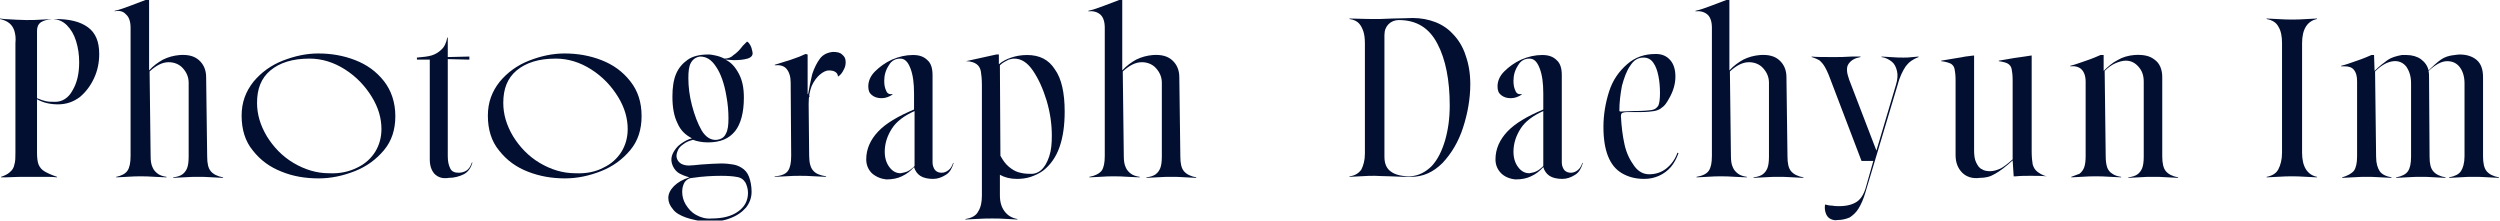 <?xml version="1.0" encoding="utf-8"?>
<!-- Generator: Adobe Illustrator 27.8.1, SVG Export Plug-In . SVG Version: 6.00 Build 0)  -->
<svg version="1.1" id="_レイヤー_2" xmlns="http://www.w3.org/2000/svg" xmlns:xlink="http://www.w3.org/1999/xlink" x="0px"
	 y="0px" viewBox="0 0 486.3 42.9" style="enable-background:new 0 0 486.3 42.9;" xml:space="preserve">
<style type="text/css">
	.st0{fill:#020F31;}
</style>
<path class="st0" d="M1.9,33.5c0.5-0.4,0.8-0.9,0.9-1.5C3,31.4,3,30.6,3,29.7V8.4c0.1-1,0-1.7-0.2-2.4c-0.2-0.6-0.5-1.1-1-1.5
	S0.8,3.9,0,3.7V3.6l0.8,0.1C2.6,3.8,4,3.9,5.1,3.9c0.9,0,2,0,3.3-0.1c1.1-0.1,1.9-0.1,2.4-0.1c2.7,0,4.8,0.5,6.3,1.6
	s2.2,2.8,2.2,5.2c0,1.6-0.3,3.2-1,4.7s-1.6,2.7-2.8,3.7c-1.2,0.9-2.6,1.4-4.2,1.4c-1.5,0-2.9-0.3-4.1-1v10.4c0,1,0.1,1.8,0.3,2.3
	c0.2,0.5,0.6,1,1.1,1.3s1.3,0.7,2.5,1.1v0.1c-0.8-0.1-1.6-0.1-2.6-0.1s-2,0-3.1,0s-2.5,0-4.4,0.1H0.2v-0.1
	C0.8,34.2,1.5,33.9,1.9,33.5L1.9,33.5z M14.1,17.6c0.9-1.5,1.3-3.3,1.3-5.5c0-1.5-0.2-2.8-0.6-4.1c-0.4-1.3-1-2.3-1.8-3.1
	s-1.8-1.2-2.9-1.2C9.2,3.8,8.5,4,8,4.3C7.4,4.7,7.2,5.3,7.2,6v13.1c0.7,0.3,1.3,0.5,1.8,0.6s1,0.1,1.5,0.1
	C12,19.9,13.3,19.1,14.1,17.6L14.1,17.6z"/>
<path class="st0" d="M24.8,33.2c0.4-0.6,0.6-1.5,0.6-2.9V5.4c0-1.2-0.3-2.1-0.9-2.6C24,2.2,23.2,2,22.3,2.2V2.1c1-0.2,2-0.6,3.1-1
	s2.1-0.8,2.9-1.1H29v13.7c0.8-0.9,1.8-1.6,2.7-2.1c1-0.5,2.1-0.8,3.3-0.9c1.6-0.1,2.8,0.2,3.7,1s1.4,1.9,1.4,3.3l0.2,15.4
	c0,1.4,0.2,2.3,0.7,2.9s1.3,1,2.4,1.2v0.1l-1.9-0.1c-1.3-0.1-2.3-0.1-3-0.1c-0.6,0-1.6,0-2.9,0.1l-1.9,0.1v-0.1
	c0.8-0.1,1.4-0.3,1.8-0.6c0.4-0.3,0.7-0.7,0.9-1.2s0.3-1.3,0.3-2.2V16.1c0-1.1-0.4-2-1.1-2.8c-0.7-0.8-1.7-1.2-2.8-1.2
	c-1.2,0-2.4,0.6-3.7,1.8l0.2,16.4c0,1,0.1,1.7,0.4,2.3c0.2,0.5,0.6,0.9,1,1.2s1,0.5,1.7,0.6v0.1l-2.2-0.1c-1.3-0.1-2.2-0.1-2.9-0.1
	c-0.6,0-1.5,0-2.7,0.1l-2,0.1v-0.1C23.6,34.2,24.4,33.8,24.8,33.2L24.8,33.2z"/>
<path class="st0" d="M54.8,33.4c-2.3-0.9-4.1-2.2-5.6-4.1c-1.5-1.8-2.2-4.1-2.2-6.8c0-2.6,0.8-4.7,2.3-6.6c1.5-1.8,3.4-3.2,5.7-4.1
	c2.3-0.9,4.6-1.4,6.9-1.4c2.5,0,4.9,0.4,7.2,1.3c2.3,0.9,4.1,2.2,5.6,4.1c1.4,1.8,2.2,4.1,2.2,6.8c0,2.6-0.7,4.8-2.2,6.6
	c-1.5,1.8-3.4,3.2-5.7,4.1c-2.3,0.9-4.6,1.4-7,1.4C59.4,34.7,57,34.3,54.8,33.4L54.8,33.4z M69.5,32.6c1.5-0.7,2.7-1.8,3.5-3.1
	c0.8-1.3,1.2-2.8,1.2-4.4c0-2.1-0.6-4.2-1.9-6.3s-3-3.9-5.2-5.3s-4.5-2.1-6.9-2.1c-3.3,0-5.8,0.8-7.6,2.3S50,17.3,50,20
	c0,2.2,0.6,4.3,1.9,6.5c1.3,2.1,3,3.9,5.2,5.2c2.2,1.3,4.5,2,6.9,2C66.1,33.8,67.9,33.4,69.5,32.6z"/>
<path class="st0" d="M84.5,33.8c-0.6-0.7-0.9-1.6-0.9-2.8V11.6h-2.5v-0.4c1.2-0.1,2.1-0.2,2.8-0.4c0.7-0.2,1.4-0.6,1.9-1.1
	c0.6-0.5,1-1.3,1.2-2.4h0.1v3.8l4.2-0.1v0.6l-4.2-0.1v18.9c0,1.1,0.2,1.8,0.5,2.4s0.9,0.8,1.6,0.8c0.5,0,1-0.1,1.5-0.4
	c0.5-0.3,0.8-0.8,1.1-1.6h0.1c-0.3,1.1-0.9,1.9-1.7,2.3s-1.8,0.7-2.9,0.7C86.1,34.8,85.2,34.5,84.5,33.8L84.5,33.8z"/>
<path class="st0" d="M102.7,33.4c-2.3-0.9-4.1-2.2-5.6-4.1c-1.5-1.8-2.2-4.1-2.2-6.8c0-2.6,0.8-4.7,2.3-6.6c1.5-1.8,3.4-3.2,5.7-4.1
	c2.3-0.9,4.6-1.4,6.9-1.4c2.5,0,4.9,0.4,7.2,1.3c2.3,0.9,4.1,2.2,5.6,4.1s2.2,4.1,2.2,6.8c0,2.6-0.7,4.8-2.2,6.6s-3.4,3.2-5.7,4.1
	c-2.3,0.9-4.6,1.4-7,1.4C107.4,34.7,105,34.3,102.7,33.4L102.7,33.4z M117.4,32.6c1.5-0.7,2.7-1.8,3.5-3.1c0.8-1.3,1.2-2.8,1.2-4.4
	c0-2.1-0.6-4.2-1.9-6.3s-3-3.9-5.2-5.3s-4.5-2.1-6.9-2.1c-3.3,0-5.8,0.8-7.6,2.3s-2.6,3.6-2.6,6.3c0,2.2,0.6,4.3,1.9,6.5
	c1.3,2.1,3,3.9,5.2,5.2c2.2,1.3,4.5,2,6.9,2C114.1,33.8,115.9,33.4,117.4,32.6z"/>
<path class="st0" d="M133.4,42.3c-1.1-0.4-2-0.9-2.5-1.6c-0.6-0.7-0.9-1.4-0.9-2.2s0.4-1.6,1.1-2.3s1.7-1.3,3-1.7
	c-1-0.3-1.8-0.6-2.3-1s-0.9-1-1.1-1.7c-0.2-0.7-0.1-1.4,0.2-2s0.8-1.3,1.5-1.8s1.4-0.9,2.2-1.1c-1.2-0.6-2.2-1.5-2.8-2.9
	c-0.7-1.4-1-3.1-1-5.2c0-1.7,0.2-3.2,0.7-4.4s1.3-2.1,2.3-2.8s2.4-1,4-1c0.5,0,0.9,0.1,1.4,0.2c0.5,0.1,1.1,0.3,1.7,0.6
	c0.7,0,1.3-0.2,1.8-0.7c0.6-0.4,1.2-1,1.8-1.8c0.4-0.4,0.7-0.7,0.8-0.8c0.1,0,0.2,0.1,0.4,0.3c0.2,0.3,0.4,0.6,0.5,1s0.2,0.7,0.2,1
	c0,0.4-0.3,0.8-1,1s-1.5,0.3-2.7,0.3c-0.5,0-1-0.1-1.5-0.1h-0.1c1.1,0.5,1.9,1.4,2.6,2.7c0.7,1.3,1,2.8,1,4.7c0,2.9-0.6,5.1-1.7,6.5
	c-1.2,1.5-2.9,2.2-5.3,2.2c-1.1,0-2.1-0.2-2.9-0.5c-0.7,0.2-1.3,0.4-1.8,0.8c-0.6,0.4-1,0.8-1.2,1.4c-0.2,0.5-0.3,1-0.1,1.5
	s0.5,0.8,0.9,1c0.4,0.2,0.9,0.3,1.4,0.3s1.4-0.1,2.4-0.2c1.6-0.1,2.9-0.2,3.9-0.2c0.9,0,1.7,0.1,2.3,0.2c0.6,0.1,1.1,0.3,1.6,0.6
	c0.7,0.4,1.2,1,1.5,1.8s0.5,1.8,0.5,2.9c0,1.2-0.4,2.2-1.1,3.1c-0.8,0.9-1.8,1.6-3.2,2.1c-1.3,0.5-2.9,0.7-4.7,0.7
	C135.8,42.9,134.5,42.7,133.4,42.3L133.4,42.3z M143.5,41.2c1.3-0.9,2-2.1,2-3.7c0-0.7-0.2-1.4-0.5-2c-0.4-0.6-0.9-1-1.8-1.1
	c-0.5-0.1-1.5-0.2-2.9-0.2c-1.7,0-3.6,0.1-5.6,0.4c-0.6,0-1.1,0.3-1.5,0.8c-0.3,0.5-0.5,1.1-0.5,1.9c0,0.8,0.2,1.7,0.7,2.5
	s1.1,1.5,2,2s1.9,0.8,3,0.7C140.5,42.5,142.2,42.1,143.5,41.2L143.5,41.2z M141.2,26c0.4-0.7,0.5-1.7,0.5-3s-0.1-2.7-0.4-4.3
	c-0.4-2.4-1.1-4.4-2-5.7c-0.9-1.4-1.9-2-3.1-2c-0.8,0.1-1.4,0.5-1.8,1.2s-0.5,1.7-0.5,3c0,1.6,0.2,3.4,0.7,5.3s1.1,3.5,1.9,4.9
	c0.8,1.3,1.8,1.9,2.9,1.8C140.3,27.1,140.9,26.7,141.2,26L141.2,26z"/>
<path class="st0" d="M153.3,33.2c0.4-0.6,0.6-1.5,0.6-2.9L153.8,16c0-1.1-0.3-2-0.8-2.6s-1.3-0.8-2.3-0.7v-0.1c0.9-0.3,2-0.6,3.2-1
	s2.2-0.8,2.8-1.1l0.4,0.1v8.2c0.3-1.7,0.6-3.1,0.9-4.4c0.4-1.2,0.9-2.2,1.5-3s1.5-1.2,2.5-1.3c0.8,0,1.4,0.1,1.8,0.5
	c0.5,0.4,0.7,0.8,0.7,1.5c0,0.5-0.1,1-0.4,1.5c-0.3,0.6-0.6,1-1.1,1.3l0,0c0-0.4-0.2-0.7-0.5-0.9s-0.7-0.3-1.3-0.3
	c-0.5,0-1.1,0.3-1.7,0.8c-0.6,0.5-1.2,1.3-1.6,2.2c-0.4,1-0.6,2.1-0.6,3.5l0.1,10.1c0,1.4,0.3,2.4,0.8,2.9c0.5,0.6,1.3,0.9,2.5,1.1
	v0.1l-2.1-0.1c-1.4-0.1-2.4-0.1-3-0.1s-1.6,0-2.9,0.1l-2,0.1v-0.1C152.1,34.2,152.9,33.8,153.3,33.2L153.3,33.2z M157.3,18.2
	l0.2,0.6l-0.7,0.2l-0.1-0.4L157.3,18.2L157.3,18.2z"/>
<path class="st0" d="M169.6,33.7c-0.7-0.7-1.1-1.6-1.1-2.7c0-2,0.8-3.8,2.3-5.4s3.9-3,7-4.3v-3.1c0-2-0.2-3.6-0.7-4.9
	s-1.1-1.9-2-1.9s-1.7,0.4-2.2,1.3c-0.6,0.9-0.9,1.9-0.9,3c0,0.8,0.1,1.4,0.4,2c0.2,0.5,0.6,0.7,1.2,0.6v0.1
	c-0.6,0.4-1.3,0.7-2.1,0.7s-1.4-0.2-1.9-0.6s-0.7-0.9-0.7-1.7c0-1,0.4-2,1.3-2.9c0.9-0.9,2-1.7,3.3-2.3c1.4-0.6,2.7-0.9,4.1-0.9
	c1.2,0,2.1,0.3,2.8,1c0.7,0.6,1,1.6,1,2.9v17c0,0.6,0.2,1.1,0.5,1.5c0.4,0.4,0.8,0.5,1.3,0.5s0.9-0.2,1.3-0.5
	c0.4-0.3,0.7-0.8,0.9-1.4h0.1c-0.3,1-0.7,1.8-1.5,2.3s-1.6,0.8-2.5,0.8c-1,0-1.9-0.2-2.5-0.6s-1-1-1.2-1.7c-0.7,0.8-1.5,1.4-2.4,1.8
	c-0.8,0.4-1.8,0.6-3,0.6C171.4,34.8,170.4,34.4,169.6,33.7L169.6,33.7z M176.6,33.3c0.4-0.2,0.8-0.5,1.3-1c0-0.1,0-0.3,0-0.5V21.6
	c-2,0.9-3.5,2-4.4,3.4s-1.4,2.9-1.4,4.5c0,1.2,0.3,2.2,0.9,3c0.6,0.8,1.3,1.2,2.2,1.2C175.7,33.6,176.2,33.5,176.6,33.3z"/>
<path class="st0" d="M190.3,41.1c0.5-0.8,0.7-1.8,0.7-3.1V16.6c0-1.2-0.1-2.1-0.2-2.7c-0.1-0.6-0.4-1.1-0.8-1.4s-1.1-0.6-2.1-0.6
	l0,0l5.9-1.3h0.5v1.9c0.7-0.6,1.5-1,2.4-1.3s1.9-0.5,3.1-0.5c2.4,0,4.2,0.9,5.4,2.8c1.3,1.8,1.9,4.6,1.9,8.2c0,2.6-0.3,4.9-1,6.9
	s-1.8,3.5-3.2,4.6c-0.7,0.5-1.5,0.9-2.4,1.2s-1.8,0.4-2.7,0.4c-1.3,0-2.4-0.3-3.3-0.8v4c0,1.3,0.3,2.3,0.9,3.1
	c0.6,0.8,1.4,1.3,2.5,1.5v0.1l-1.8-0.1c-1.3-0.1-2.4-0.1-3.1-0.1c-0.7,0-1.8,0-3.3,0.1l-1.9,0.1v-0.1
	C189.1,42.4,189.9,41.9,190.3,41.1L190.3,41.1z M202.5,33.1c0.7-0.6,1.2-1.5,1.6-2.7c0.4-1.2,0.5-2.5,0.5-4c0-2.2-0.3-4.4-1-6.8
	c-0.7-2.3-1.6-4.3-2.7-5.9c-1.1-1.6-2.3-2.3-3.6-2.3c-0.4,0-0.7,0.1-1.1,0.2c-0.6,0.3-1.2,0.6-1.7,1.1l0.1,17.6
	c0.5,0.9,1,1.6,1.6,2.1c0.6,0.5,1.2,0.9,1.9,1.1c0.7,0.2,1.3,0.3,2,0.3C201,33.9,201.8,33.7,202.5,33.1L202.5,33.1z"/>
<path class="st0" d="M214.3,33.2c0.4-0.6,0.6-1.5,0.6-2.9V5.4c0-1.2-0.3-2.1-0.9-2.6c-0.6-0.5-1.4-0.7-2.3-0.6V2.1
	c1-0.2,2-0.6,3.1-1s2.1-0.8,2.9-1.1h0.6v13.7c0.8-0.9,1.8-1.6,2.7-2.1c1-0.5,2.1-0.8,3.3-0.9c1.6-0.1,2.8,0.2,3.7,1s1.4,1.9,1.4,3.3
	l0.2,15.4c0,1.4,0.2,2.3,0.7,2.9s1.3,1,2.4,1.2v0.1l-1.9-0.1c-1.3-0.1-2.3-0.1-3-0.1c-0.6,0-1.6,0-2.9,0.1l-1.9,0.1v-0.1
	c0.8-0.1,1.4-0.3,1.8-0.6c0.4-0.3,0.7-0.7,0.9-1.2s0.3-1.3,0.3-2.2V16.1c0-1.1-0.4-2-1.1-2.8c-0.7-0.8-1.7-1.2-2.8-1.2
	c-1.2,0-2.4,0.6-3.7,1.8l0.2,16.4c0,1,0.1,1.7,0.4,2.3c0.2,0.5,0.6,0.9,1,1.2s1,0.5,1.7,0.6v0.1l-2.2-0.1c-1.3-0.1-2.2-0.1-2.9-0.1
	c-0.6,0-1.5,0-2.7,0.1l-2,0.1v-0.1C213,34.2,213.8,33.8,214.3,33.2L214.3,33.2z"/>
<path class="st0" d="M264.8,33c0.4-0.8,0.7-1.8,0.7-3.1V8.4c0-0.9-0.1-1.7-0.3-2.3c-0.2-0.6-0.5-1.2-0.9-1.6s-1-0.7-1.8-0.8V3.6
	c2.8,0.1,4.7,0.1,5.8,0.1l2.6-0.1c1.8,0,3.1-0.1,3.9-0.1c1.6,0,3.1,0.3,4.4,0.8s2.5,1.3,3.4,2.3c1.1,1.1,2,2.6,2.5,4.2
	c0.6,1.7,0.9,3.5,0.9,5.6c0,2.8-0.5,5.6-1.4,8.4s-2.3,5.1-4,6.9c-1.8,1.8-3.8,2.7-6.1,2.7c-1,0-2.3,0-4-0.1c-1.3,0-2.4-0.1-3.1-0.1
	c-0.6,0-1.6,0-2.9,0.1l-2,0.1v-0.1C263.5,34.2,264.3,33.7,264.8,33L264.8,33z M278.5,32.3c1.2-1.3,2-3,2.6-5
	c0.6-2.1,0.9-4.3,0.9-6.8c0-4.9-0.8-9-2.4-12c-1.6-3.1-4.1-4.6-7.5-4.6c-0.8,0-1.5,0.3-2,0.8s-0.8,1.2-0.8,2.1v23.7
	c0,1.3,0.4,2.3,1.3,2.9c0.8,0.6,2.1,0.9,3.7,0.9C275.9,34.2,277.3,33.5,278.5,32.3L278.5,32.3z"/>
<path class="st0" d="M292,33.7c-0.7-0.7-1.1-1.6-1.1-2.7c0-2,0.8-3.8,2.3-5.4s3.9-3,7-4.3v-3.1c0-2-0.2-3.6-0.7-4.9s-1.1-1.9-2-1.9
	s-1.7,0.4-2.2,1.3c-0.6,0.9-0.9,1.9-0.9,3c0,0.8,0.1,1.4,0.4,2c0.2,0.5,0.6,0.7,1.2,0.6v0.1c-0.6,0.4-1.3,0.7-2.1,0.7
	s-1.4-0.2-1.9-0.6s-0.7-0.9-0.7-1.7c0-1,0.4-2,1.3-2.9s2-1.7,3.3-2.3c1.4-0.6,2.7-0.9,4.1-0.9c1.2,0,2.1,0.3,2.8,1
	c0.7,0.6,1,1.6,1,2.9v17c0,0.6,0.2,1.1,0.5,1.5c0.4,0.4,0.8,0.5,1.3,0.5s0.9-0.2,1.3-0.5s0.7-0.8,0.9-1.4h0.1
	c-0.3,1-0.7,1.8-1.5,2.3s-1.6,0.8-2.5,0.8c-1,0-1.9-0.2-2.5-0.6s-1-1-1.2-1.7c-0.7,0.8-1.5,1.4-2.4,1.8c-0.8,0.4-1.8,0.6-3,0.6
	C293.7,34.8,292.7,34.4,292,33.7L292,33.7z M298.9,33.3c0.4-0.2,0.8-0.5,1.3-1c0-0.1,0-0.3,0-0.5V21.6c-2,0.9-3.5,2-4.4,3.4
	s-1.4,2.9-1.4,4.5c0,1.2,0.3,2.2,0.9,3s1.3,1.2,2.2,1.2C298.1,33.6,298.5,33.5,298.9,33.3z"/>
<path class="st0" d="M315.5,33.7c-1.2-0.7-2.1-1.8-2.7-3.3s-0.9-3.4-0.9-5.7c0-2.4,0.4-4.7,1.1-6.9s1.9-3.9,3.5-5.3s3.4-2,5.6-2
	c1.2,0,2.1,0.4,2.8,1.2c0.7,0.8,1,1.9,1,3.2c0,0.7-0.1,1.4-0.3,2.1c-0.2,0.7-0.5,1.4-0.9,2.1c-0.5,0.9-0.9,1.5-1.4,1.8
	c-0.4,0.4-1,0.6-1.5,0.7c-0.6,0.1-1.5,0.2-2.7,0.2c-1,0-1.9,0-2.5,0s-0.9,0.1-1.1,0.2c-0.1,0.1-0.2,0.3-0.2,0.6
	c0.1,1.9,0.3,3.7,0.7,5.5s1.1,3.1,1.9,4.2c0.8,1.1,1.8,1.6,2.9,1.6c1.3,0,2.4-0.4,3.3-1.1s1.7-1.7,2.2-3.1l0.2,0.1
	c-0.4,1.1-0.9,2-1.5,2.7s-1.4,1.3-2.3,1.7s-1.8,0.6-2.9,0.6C318.1,34.8,316.7,34.4,315.5,33.7L315.5,33.7z M317.7,21.6
	c1.8,0,2.9-0.1,3.6-0.2c0.6-0.1,1-0.4,1.3-0.9c0.2-0.5,0.3-1.3,0.3-2.4c0-1.2-0.1-2.3-0.3-3.3c-0.2-1-0.5-1.9-1-2.6s-1.1-1-1.9-1
	c-1.1,0-1.9,0.5-2.6,1.6c-0.7,1-1.2,2.4-1.6,3.9c-0.3,1.6-0.5,3.2-0.5,4.8c0,0.1,0.1,0.2,0.2,0.2L317.7,21.6L317.7,21.6z"/>
<path class="st0" d="M332.4,33.2c0.4-0.6,0.6-1.5,0.6-2.9V5.4c0-1.2-0.3-2.1-0.9-2.6s-1.4-0.7-2.3-0.6V2.1c1-0.2,2-0.6,3.1-1
	s2.1-0.8,2.9-1.1h0.6v13.7c0.8-0.9,1.8-1.6,2.7-2.1c1-0.5,2.1-0.8,3.3-0.9c1.6-0.1,2.8,0.2,3.7,1s1.4,1.9,1.4,3.3l0.2,15.4
	c0,1.4,0.2,2.3,0.7,2.9s1.3,1,2.4,1.2v0.1l-1.9-0.1c-1.3-0.1-2.3-0.1-3-0.1c-0.6,0-1.6,0-2.9,0.1l-1.9,0.1v-0.1
	c0.8-0.1,1.4-0.3,1.8-0.6s0.7-0.7,0.9-1.2c0.2-0.5,0.3-1.3,0.3-2.2V16.1c0-1.1-0.4-2-1.1-2.8s-1.7-1.2-2.8-1.2
	c-1.2,0-2.4,0.6-3.7,1.8l0.2,16.4c0,1,0.1,1.7,0.4,2.3c0.2,0.5,0.6,0.9,1,1.2s1,0.5,1.7,0.6v0.1l-2.2-0.1c-1.3-0.1-2.2-0.1-2.9-0.1
	c-0.6,0-1.5,0-2.7,0.1l-2,0.1v-0.1C331.2,34.2,332,33.8,332.4,33.2L332.4,33.2z"/>
<path class="st0" d="M356.1,42.6c-0.4-0.2-0.7-0.5-0.9-1s-0.3-1-0.2-1.8h0.1c0.4,0.1,0.8,0.2,1.3,0.2c0.5,0.1,1,0.1,1.4,0.1
	c1.4,0,2.5-0.3,3.3-0.8s1.4-1.4,1.8-2.7l1.5-5.3h-2.3l-6.1-16c-0.4-1.1-0.8-1.9-1.1-2.4s-0.6-0.8-0.9-1.1c-0.3-0.2-0.9-0.5-1.6-0.7
	V11c0.8,0.1,2.3,0.1,4.4,0.1c0.9,0,2,0,3.4-0.1h1.7v0.1c-1.1,0.2-1.8,0.6-2.3,1.3s-0.4,1.7,0.1,3.1l5.3,13.8l3.8-12.8
	c0.3-1,0.4-1.9,0.2-2.7c-0.2-0.8-0.5-1.4-1-1.8c-0.5-0.4-1.2-0.8-2-0.9V11l1.7,0.1c1.2,0.1,2,0.1,2.6,0.1c0.4,0,1,0,1.8-0.1l1.1-0.1
	v0.1c-1.1,0.4-1.9,1-2.5,1.8c-0.6,0.9-1.2,2.1-1.6,3.7l-6.2,20.7c-0.4,1.4-0.9,2.5-1.4,3.3s-1.1,1.3-1.7,1.7
	c-0.7,0.3-1.5,0.5-2.4,0.5C357,42.9,356.5,42.8,356.1,42.6L356.1,42.6z"/>
<path class="st0" d="M381.7,33.6c-0.8-0.8-1.3-1.9-1.3-3.4V15.6c0-1-0.1-1.7-0.2-2.2s-0.4-0.8-0.7-1c-0.4-0.2-1-0.4-1.9-0.5v-0.1
	c2.2-0.4,3.8-0.6,4.7-0.8l1.6-0.2h0.1v18.4c0,1,0.1,1.8,0.4,2.4s0.6,1.1,1.1,1.3c0.4,0.3,1,0.4,1.6,0.4c0.7,0,1.3-0.2,2-0.5
	c0.6-0.3,1.4-0.9,2.4-1.8V15.6c0-1-0.1-1.7-0.2-2.2s-0.4-0.8-0.7-1s-1-0.4-1.8-0.5v-0.1c0.7-0.1,1.7-0.3,2.9-0.5l2.1-0.3l1.3-0.2
	h0.1v18.7c0,1.1,0.1,1.9,0.2,2.5c0.2,0.6,0.4,1,0.9,1.4c0.4,0.3,1,0.7,1.8,0.9h0.1c-1.1-0.1-2.2-0.1-3.2-0.1s-1.9,0-2.9,0.1h-0.4
	l-0.2-3.1c-1.3,1.2-2.5,2.1-3.4,2.6c-1,0.6-1.9,0.8-3,0.8C383.7,34.8,382.5,34.4,381.7,33.6L381.7,33.6z"/>
<path class="st0" d="M404.5,33.8c0.4-0.3,0.7-0.7,0.9-1.2c0.2-0.5,0.3-1.3,0.3-2.2V15.9c0-1.1-0.3-1.9-0.8-2.4s-1.3-0.7-2.2-0.6
	v-0.1c0.9-0.2,1.9-0.6,3.1-1s2.1-0.8,2.8-1.1h0.6v3.1c0.8-0.8,1.7-1.6,2.7-2.1c1-0.6,2.1-0.9,3.3-1c1.6-0.1,2.9,0.1,3.9,0.9
	c1,0.7,1.5,1.9,1.5,3.4v15.4c0,1.3,0.2,2.3,0.7,2.9c0.5,0.6,1.3,1,2.4,1.2v0.1l-1.9-0.1c-1.3-0.1-2.3-0.1-3-0.1s-1.7,0-2.9,0.1
	l-1.9,0.1v-0.1c0.8-0.1,1.4-0.3,1.8-0.6s0.7-0.7,0.9-1.2c0.2-0.5,0.3-1.3,0.3-2.2V15.9c0-1.2-0.3-2.1-1-2.9s-1.5-1.2-2.5-1.2
	c-0.6,0-1.3,0.2-2,0.5s-1.4,0.8-2.1,1.5l0.2,16.5c0,1,0.1,1.7,0.3,2.3c0.2,0.5,0.5,0.9,1,1.2c0.4,0.3,1,0.5,1.7,0.6v0.1l-2-0.1
	c-1.3-0.1-2.3-0.1-2.9-0.1c-0.7,0-1.7,0-2.9,0.1l-1.9,0.1v-0.1C403.4,34.2,404,34,404.5,33.8L404.5,33.8z"/>
<path class="st0" d="M443.2,32.9c0.4-0.8,0.7-1.8,0.7-3.2V8.4c0-1.3-0.2-2.4-0.7-3.2c-0.4-0.8-1.2-1.3-2.3-1.5V3.6l2,0.1
	c1.4,0.1,2.4,0.1,3,0.1s1.6,0,2.9-0.1l1.9-0.1v0.1c-1.9,0.4-2.9,2-2.9,4.7v21.3c0,2.7,1,4.3,2.9,4.7v0.1l-2-0.1
	c-1.4-0.1-2.3-0.1-2.9-0.1s-1.5,0-2.9,0.1l-2,0.1v-0.1C442,34.2,442.8,33.7,443.2,32.9L443.2,32.9z"/>
<path class="st0" d="M457.9,33.2c0.4-0.6,0.6-1.5,0.6-2.8V15.8c0-1-0.2-1.7-0.6-2.2s-1-0.7-1.8-0.7c-0.3,0-0.6,0-0.7,0v-0.1
	c0.9-0.2,1.9-0.6,3.1-1s2.1-0.8,2.8-1.1h0.5l0.1,3.1l0.1-0.1c0.8-0.8,1.7-1.5,2.4-2s1.7-0.8,2.8-1c0.2,0,0.5,0,0.9,0
	c1.1,0,2.1,0.3,2.8,0.8c0.8,0.6,1.3,1.3,1.5,2.2c0.9-0.9,1.7-1.6,2.4-2.1c0.7-0.5,1.6-0.8,2.7-0.9c0.2,0,0.5-0.1,0.9-0.1
	c1.5,0,2.6,0.4,3.4,1.1c0.8,0.7,1.2,1.8,1.2,3.3v15.4c0,1.3,0.2,2.3,0.7,2.9c0.5,0.6,1.3,1,2.4,1.2v0.1l-1.9-0.1
	c-1.3-0.1-2.3-0.1-3-0.1s-1.7,0-2.9,0.1l-1.9,0.1v-0.1c1.1-0.2,1.9-0.6,2.3-1.2c0.4-0.6,0.7-1.6,0.7-2.9V16.2c0-1.2-0.3-2.3-0.9-3.1
	s-1.4-1.2-2.5-1.2s-2.3,0.7-3.6,1.9c0.1,0.4,0.1,0.9,0.1,1.5l0.1,15.2c0,1.3,0.2,2.2,0.7,2.8s1.3,1,2.4,1.2v0.1l-1.9-0.1
	c-1.3-0.1-2.3-0.1-2.9-0.1s-1.6,0-2.9,0.1l-1.9,0.1v-0.1c1.1-0.2,1.9-0.6,2.3-1.2c0.4-0.6,0.6-1.5,0.6-2.8V16.2
	c0-1.3-0.3-2.3-0.9-3.2c-0.6-0.8-1.5-1.2-2.5-1.1c-1.1,0.1-2.3,0.7-3.6,2l0.2,16.6c0,1.3,0.3,2.2,0.7,2.8c0.4,0.6,1.2,1,2.3,1.2v0.1
	l-1.9-0.1c-1.4-0.1-2.4-0.1-2.9-0.1c-0.6,0-1.6,0-2.9,0.1l-1.9,0.1v-0.1C456.6,34.2,457.4,33.8,457.9,33.2L457.9,33.2z"/>
</svg>
